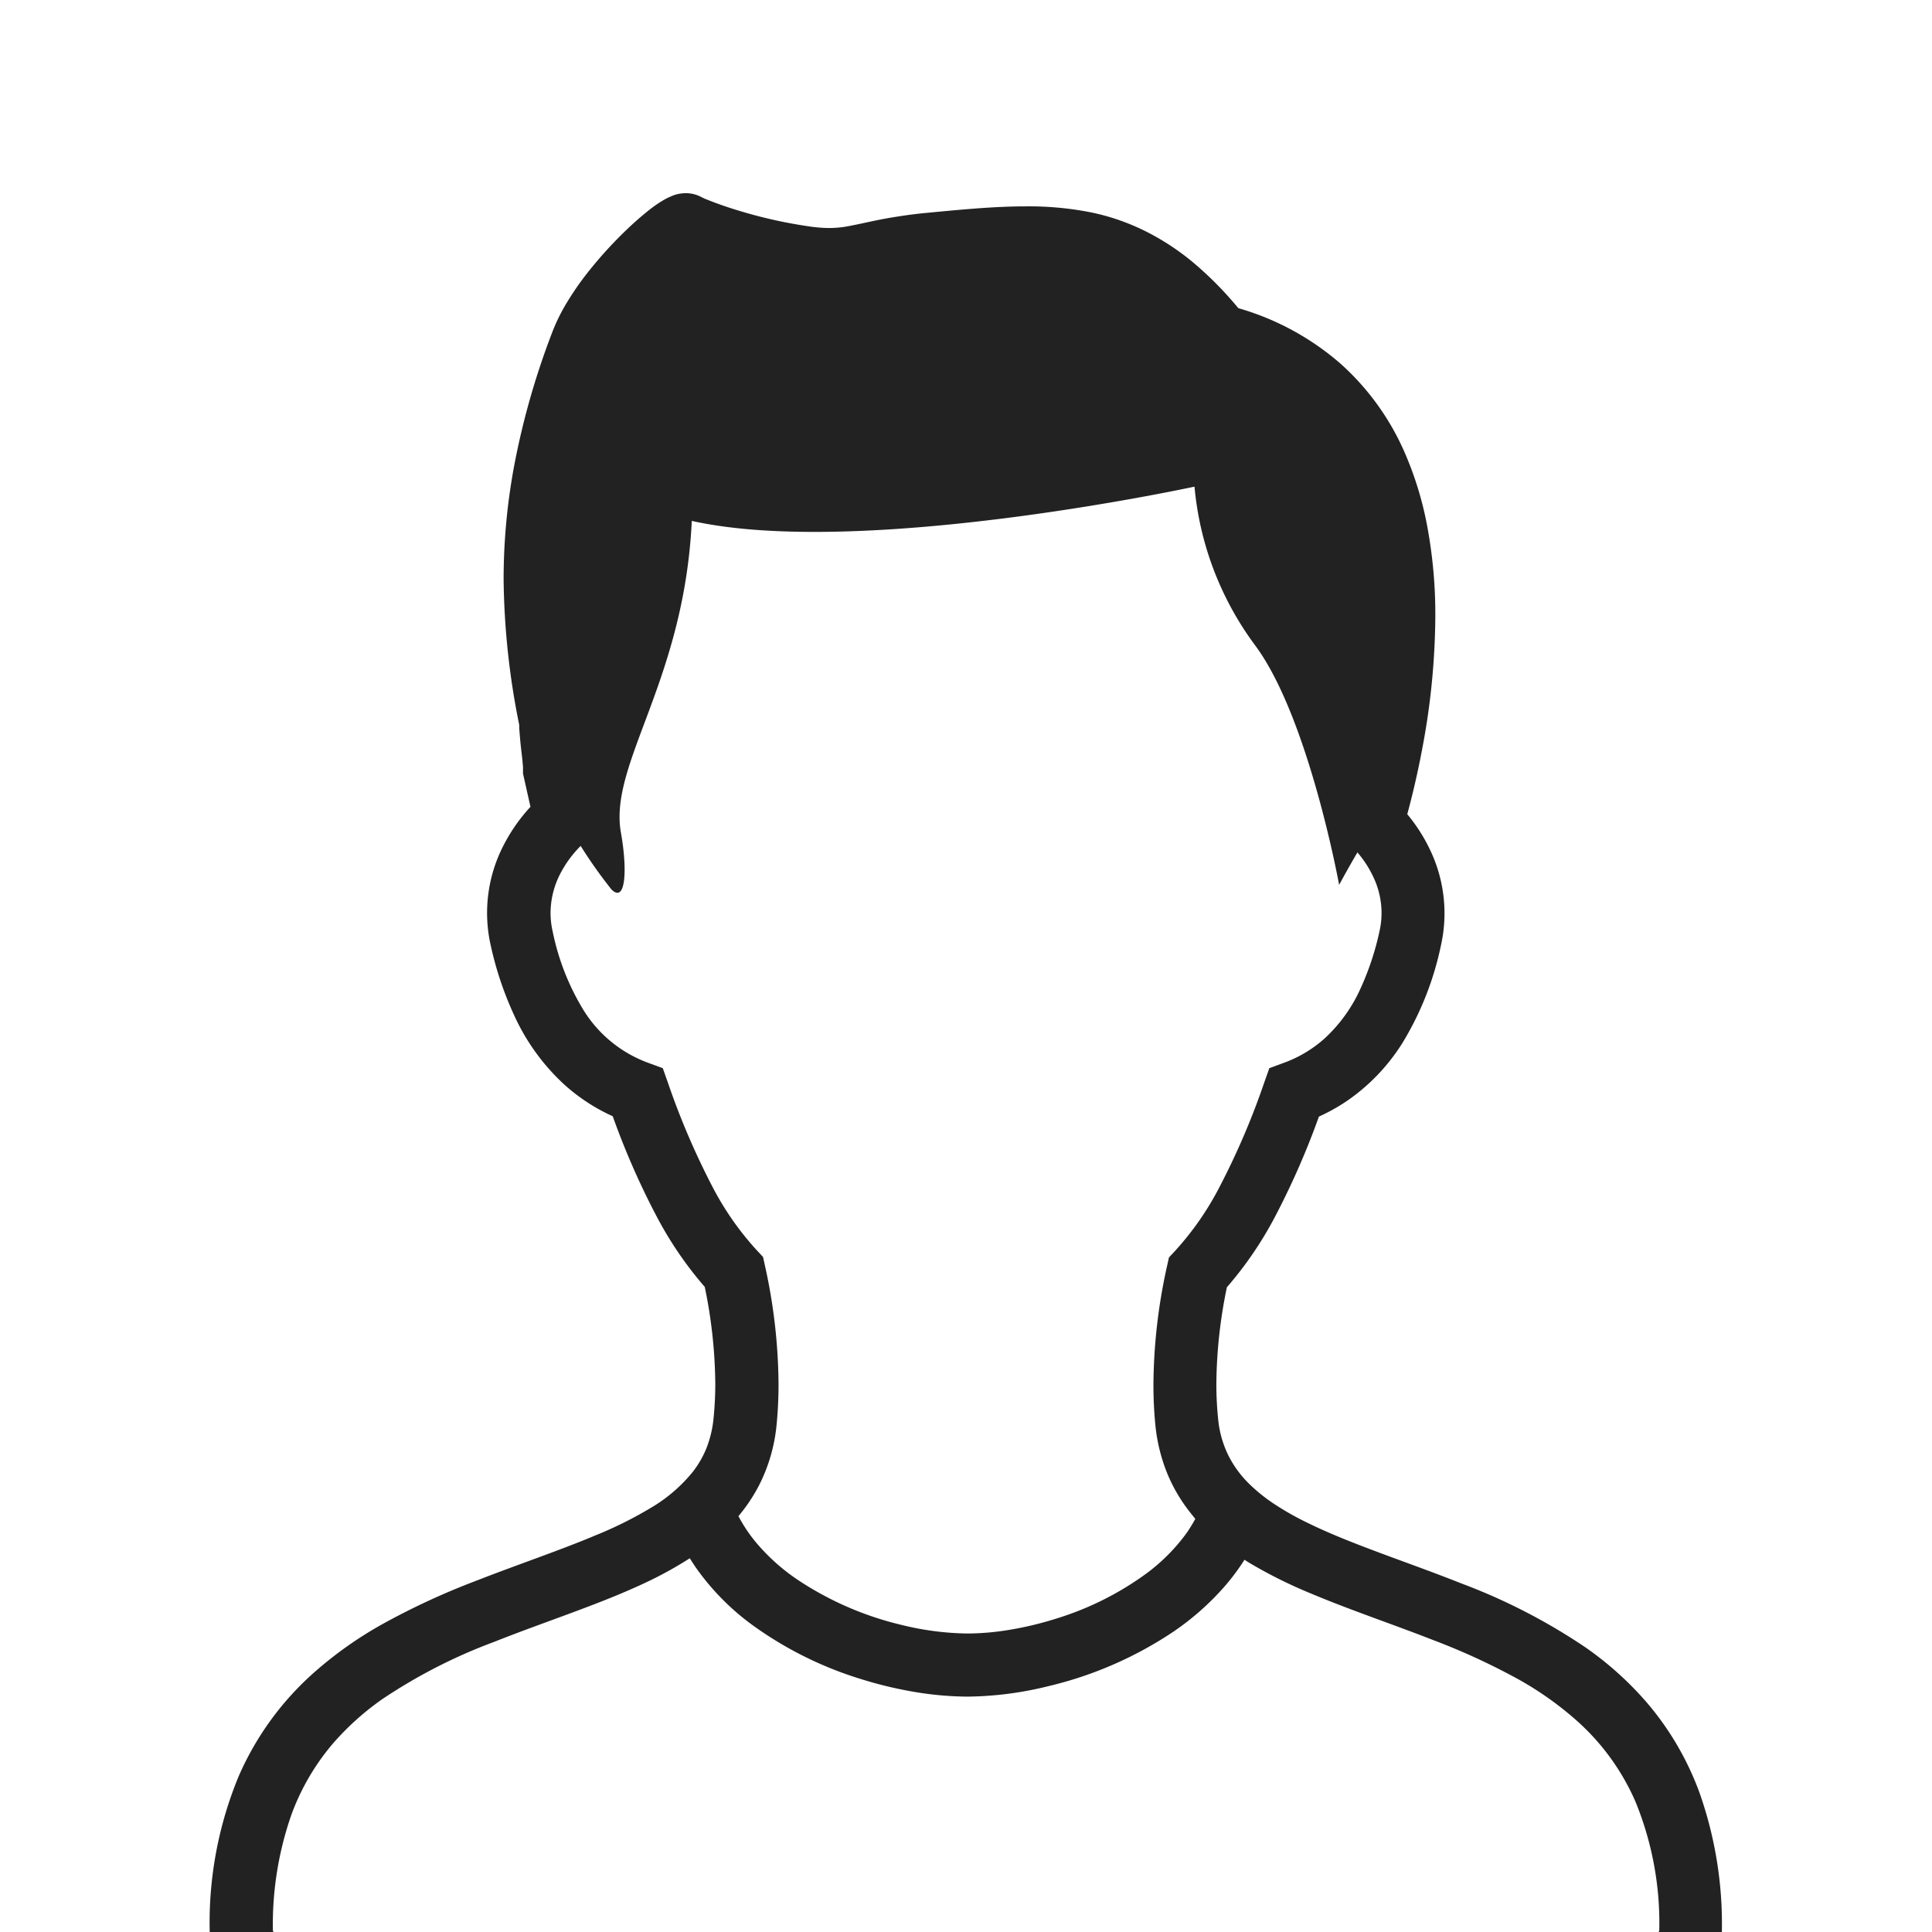 <svg xmlns="http://www.w3.org/2000/svg" xmlns:xlink="http://www.w3.org/1999/xlink" width="60" height="60" viewBox="0 0 60 60">
  <defs>
    <clipPath id="clip-path">
      <rect id="長方形_3262" data-name="長方形 3262" width="60" height="60" transform="translate(180 5980)" fill="#fff"/>
    </clipPath>
  </defs>
  <g id="faq_icon3" transform="translate(-180 -5891)">
    <rect id="長方形_3261" data-name="長方形 3261" width="60" height="60" transform="translate(180 5891)" fill="#fff"/>
    <g id="マスクグループ_65" data-name="マスクグループ 65" transform="translate(0 -89)" clip-path="url(#clip-path)">
      <g id="スタンダードな人のアイコン素材" transform="translate(130.196 5986)">
        <path id="パス_41" data-name="パス 41" d="M102.579,49.661a9.136,9.136,0,0,0-1.611-2.763,10.272,10.272,0,0,0-1.927-1.738,18.452,18.452,0,0,0-3.866-1.99c-.983-.391-1.955-.729-2.853-1.071-.674-.255-1.306-.511-1.869-.786a8.894,8.894,0,0,1-1.139-.647,5.313,5.313,0,0,1-.665-.535,3.337,3.337,0,0,1-.684-.906,3.242,3.242,0,0,1-.331-1.157,10.782,10.782,0,0,1-.055-1.091,15.209,15.209,0,0,1,.327-3,11.493,11.493,0,0,0,1.5-2.2,24.451,24.451,0,0,0,1.358-3.1,5.9,5.9,0,0,0,.852-.474,6.114,6.114,0,0,0,1.749-1.824,9.548,9.548,0,0,0,1.187-3.011,4.557,4.557,0,0,0-.327-2.956,5.233,5.233,0,0,0-.717-1.126c.145-.533.32-1.251.476-2.091a22.555,22.555,0,0,0,.395-4.042,14.9,14.9,0,0,0-.268-2.9,10.57,10.57,0,0,0-.658-2.14,7.967,7.967,0,0,0-2.017-2.818,8.322,8.322,0,0,0-3.175-1.725,11.054,11.054,0,0,0-1.369-1.391,7.684,7.684,0,0,0-1.231-.849A6.918,6.918,0,0,0,83.708.6a9.913,9.913,0,0,0-2.06-.191c-.977,0-2,.1-3.14.209-.428.042-.788.1-1.1.151-.465.083-.814.169-1.1.224-.14.029-.261.052-.382.066a3.372,3.372,0,0,1-.371.022,4.363,4.363,0,0,1-.654-.055A14.5,14.5,0,0,1,72.731.537c-.3-.09-.551-.178-.753-.254-.1-.039-.187-.073-.257-.1S71.6.125,71.566.11h0a1,1,0,0,0-.257-.09A.96.96,0,0,0,71.1,0a1.17,1.17,0,0,0-.287.037A1.078,1.078,0,0,0,70.64.1,1.625,1.625,0,0,0,70.4.221,3.794,3.794,0,0,0,70,.493a9.9,9.9,0,0,0-.772.676,12.942,12.942,0,0,0-1.255,1.4,9.066,9.066,0,0,0-.559.819,5.753,5.753,0,0,0-.439.878,23.87,23.87,0,0,0-1.2,4.183,19.25,19.25,0,0,0-.331,3.537,23.807,23.807,0,0,0,.485,4.527c0,.061,0,.118.006.176.009.119.02.243.031.369.02.191.044.388.062.551.007.081.015.154.018.211a.526.526,0,0,1,0,.07l0,.018v.007h0v.108l.232,1.033a5.38,5.38,0,0,0-.849,1.222,4.568,4.568,0,0,0-.386,3.079,10.523,10.523,0,0,0,.718,2.15,6.672,6.672,0,0,0,1.595,2.2,5.822,5.822,0,0,0,1.477.959,23.908,23.908,0,0,0,1.358,3.1,11.486,11.486,0,0,0,1.5,2.2,15.351,15.351,0,0,1,.327,3,10.746,10.746,0,0,1-.055,1.09,3.4,3.4,0,0,1-.228.939,3.083,3.083,0,0,1-.413.711,4.806,4.806,0,0,1-1.317,1.128,12.224,12.224,0,0,1-1.7.845c-1.11.468-2.4.9-3.713,1.413a22.419,22.419,0,0,0-2.952,1.369,12.163,12.163,0,0,0-2.054,1.455,9.211,9.211,0,0,0-2.37,3.248,11.874,11.874,0,0,0-.9,4.784,2,2,0,0,0,.143.735,2.671,2.671,0,0,0,.333.6,4.686,4.686,0,0,0,.988.957,12.019,12.019,0,0,0,2.866,1.47,35.615,35.615,0,0,0,7.434,1.756A84.066,84.066,0,0,0,79.8,60.2a88.308,88.308,0,0,0,10.412-.559,48.464,48.464,0,0,0,5.646-.99,26.936,26.936,0,0,0,3.116-.946,15.106,15.106,0,0,0,1.755-.786,8.959,8.959,0,0,0,1.014-.623,4.668,4.668,0,0,0,1.075-1.033,2.572,2.572,0,0,0,.331-.608,2,2,0,0,0,.13-.7A12.264,12.264,0,0,0,102.579,49.661ZM71.926,30.848a23.432,23.432,0,0,1-1.385-3.241l-.154-.434-.43-.158A3.963,3.963,0,0,1,67.9,25.328a7.549,7.549,0,0,1-.932-2.4,2.523,2.523,0,0,1-.066-.575,2.668,2.668,0,0,1,.292-1.2,3.47,3.47,0,0,1,.643-.882,14.555,14.555,0,0,0,.957,1.352c.441.441.5-.6.294-1.76-.386-2.144,1.962-4.689,2.2-9.686C76.571,11.354,86.9,9.113,86.9,9.113a9.737,9.737,0,0,0,1.87,4.911c1.672,2.229,2.622,7.457,2.622,7.457s.23-.432.568-1.009a3.332,3.332,0,0,1,.492.759,2.606,2.606,0,0,1,.257,1.123,2.537,2.537,0,0,1-.066.577,8.6,8.6,0,0,1-.579,1.751,4.761,4.761,0,0,1-1.126,1.571,3.889,3.889,0,0,1-1.282.761l-.432.16-.154.434a23.313,23.313,0,0,1-1.387,3.243,9.189,9.189,0,0,1-1.389,2l-.187.2-.059.266a17.365,17.365,0,0,0-.423,3.667,12.853,12.853,0,0,0,.062,1.293,5.39,5.39,0,0,0,.366,1.479,5.018,5.018,0,0,0,.672,1.163c.066.085.134.169.2.25-.073.136-.153.266-.241.4A5.811,5.811,0,0,1,85.36,42.9,9.43,9.43,0,0,1,82.6,44.269a10.44,10.44,0,0,1-1.448.347,8.059,8.059,0,0,1-1.3.114,8.955,8.955,0,0,1-2.043-.265,9.978,9.978,0,0,1-3.228-1.4,6.211,6.211,0,0,1-1.244-1.1,4.657,4.657,0,0,1-.6-.88,5.146,5.146,0,0,0,.652-.981,5.22,5.22,0,0,0,.531-1.839,12.816,12.816,0,0,0,.062-1.292,17.433,17.433,0,0,0-.423-3.673l-.059-.265-.187-.2A9.145,9.145,0,0,1,71.926,30.848Zm29.348,23.212a2.075,2.075,0,0,1-.478.5,6.164,6.164,0,0,1-.909.592,15.132,15.132,0,0,1-2.727,1.11,39.74,39.74,0,0,1-6.882,1.4,84.96,84.96,0,0,1-10.474.582A86.059,86.059,0,0,1,69.626,57.7a46.044,46.044,0,0,1-5.416-.948,25.322,25.322,0,0,1-2.884-.875A13.251,13.251,0,0,1,59.8,55.2,7.024,7.024,0,0,1,59,54.709a2.781,2.781,0,0,1-.628-.584.6.6,0,0,1-.086-.151.069.069,0,0,1-.007-.022,10.328,10.328,0,0,1,.581-3.612,7.247,7.247,0,0,1,1.268-2.175,8.4,8.4,0,0,1,1.564-1.407,16.6,16.6,0,0,1,3.46-1.769c.933-.371,1.894-.706,2.828-1.06.7-.265,1.383-.54,2.03-.854a11.83,11.83,0,0,0,1.216-.682c.057.092.118.184.178.274a7.668,7.668,0,0,0,1.775,1.806,11.475,11.475,0,0,0,3.342,1.665,12.5,12.5,0,0,0,1.718.412,10.232,10.232,0,0,0,1.611.14,10.815,10.815,0,0,0,2.506-.323,11.9,11.9,0,0,0,3.873-1.683,8.329,8.329,0,0,0,1.624-1.437,6.846,6.846,0,0,0,.6-.808l.118.077a14.555,14.555,0,0,0,1.968.981c1.207.507,2.5.939,3.759,1.431a20.781,20.781,0,0,1,2.7,1.246,10.249,10.249,0,0,1,1.725,1.22,7.232,7.232,0,0,1,1.874,2.563,9.942,9.942,0,0,1,.737,4A.435.435,0,0,1,101.275,54.059Z" fill="#222"/>
      </g>
    </g>
  </g>
</svg>
